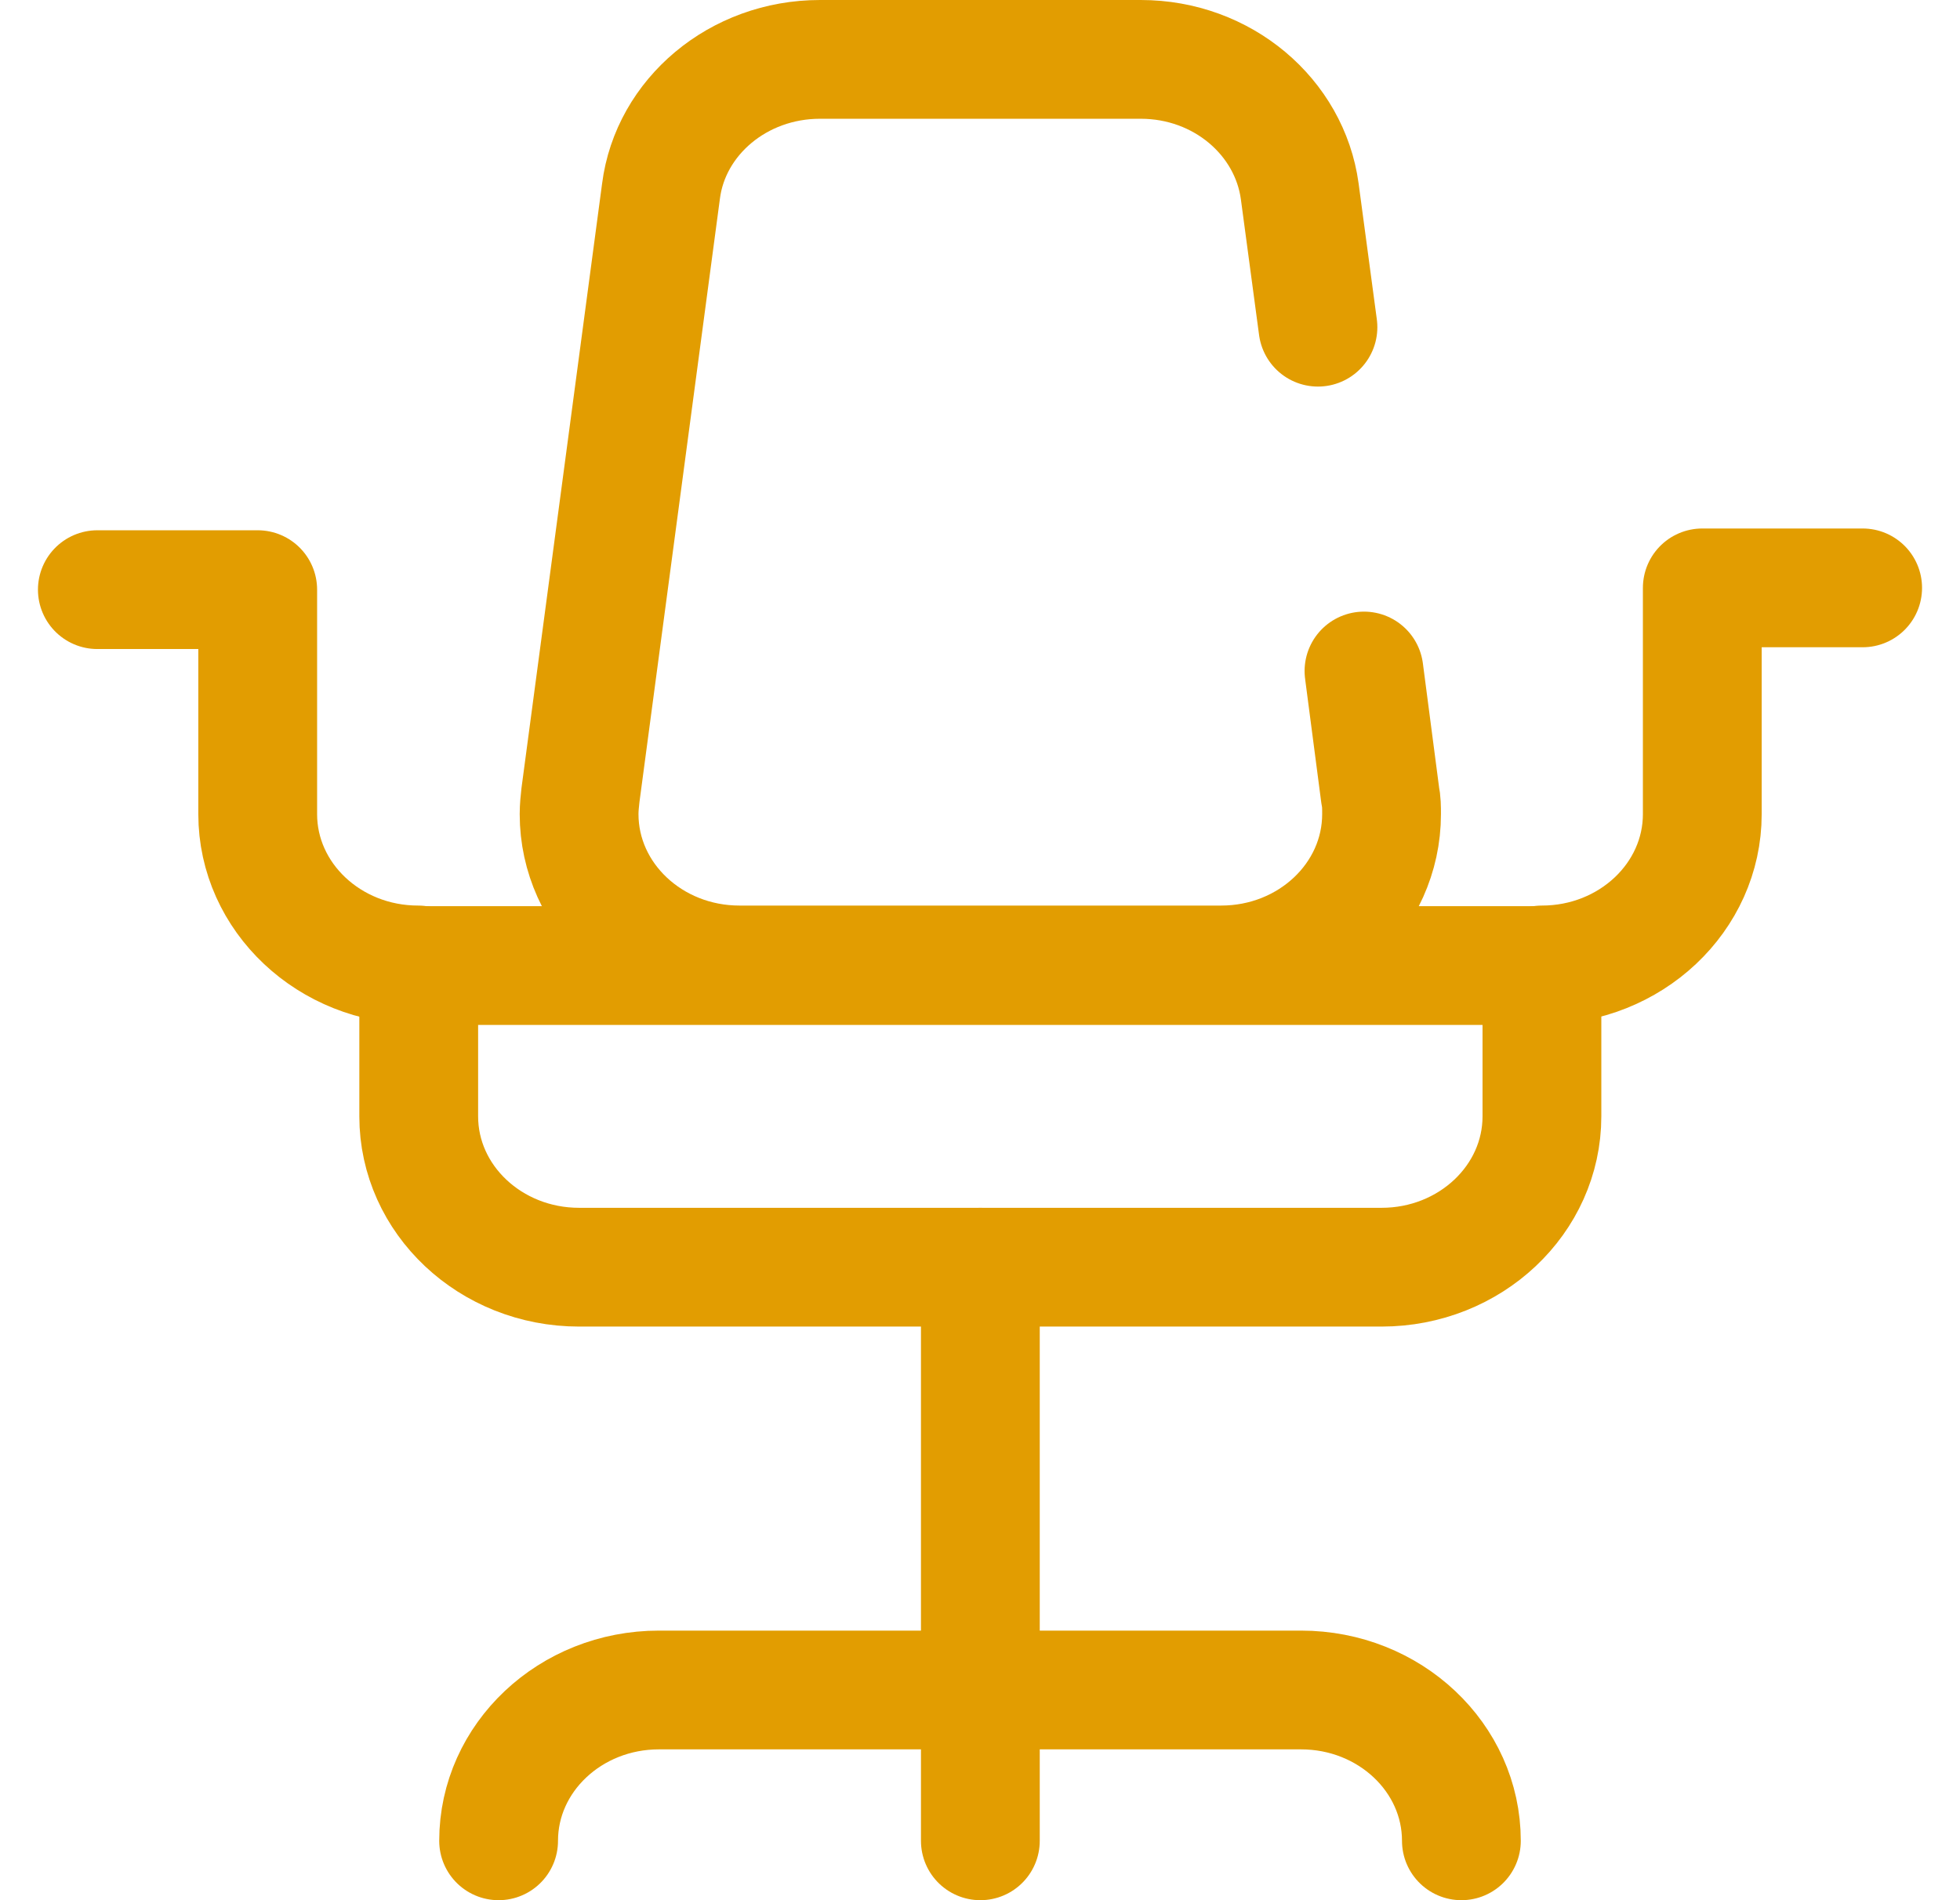 <svg width="33" height="32" viewBox="0 0 33 32" fill="none" xmlns="http://www.w3.org/2000/svg">
<g clip-path="url(#clip0_692_533)">
<path d="M25.961 18.8C25.961 20.2 24.753 21.34 23.261 21.34H9.75C8.258 21.34 7.05 20.2 7.05 18.8V16.26H25.961V18.8Z" stroke="#e29d01" stroke-width="2" stroke-linecap="round" stroke-linejoin="round"/>
<path d="M16.506 21.34V31" stroke="#e29d01" stroke-width="2" stroke-linecap="round" stroke-linejoin="round"/>
<path d="M7.039 16.25C5.547 16.25 4.339 15.11 4.339 13.71V9.93H1.639" stroke="#e29d01" stroke-width="2" stroke-linecap="round" stroke-linejoin="round"/>
<path d="M25.961 16.25C27.453 16.25 28.661 15.11 28.661 13.71V9.9H31.361" stroke="#e29d01" stroke-width="2" stroke-linecap="round" stroke-linejoin="round"/>
<path d="M8.395 31C8.395 29.6 9.602 28.46 11.094 28.46H21.905C23.398 28.46 24.605 29.6 24.605 31" stroke="#e29d01" stroke-width="2" stroke-linecap="round" stroke-linejoin="round"/>
<path d="M22.19 5.51L21.883 3.22C21.712 1.97 20.584 1 19.206 1H13.806C12.427 1 11.288 1.97 11.129 3.22L9.773 13.39C9.762 13.49 9.75 13.6 9.75 13.71C9.75 15.11 10.958 16.25 12.45 16.25H20.561C22.054 16.25 23.261 15.11 23.261 13.71C23.261 13.6 23.261 13.5 23.238 13.39L22.965 11.3" stroke="#e29d01" stroke-width="2" stroke-linecap="round" stroke-linejoin="round"/>
</g>
<defs>
<clipPath id="clip0_692_533">
<rect width="32" height="32" fill="white" transform="translate(0.5)"/>
</clipPath>
</defs>
</svg>
